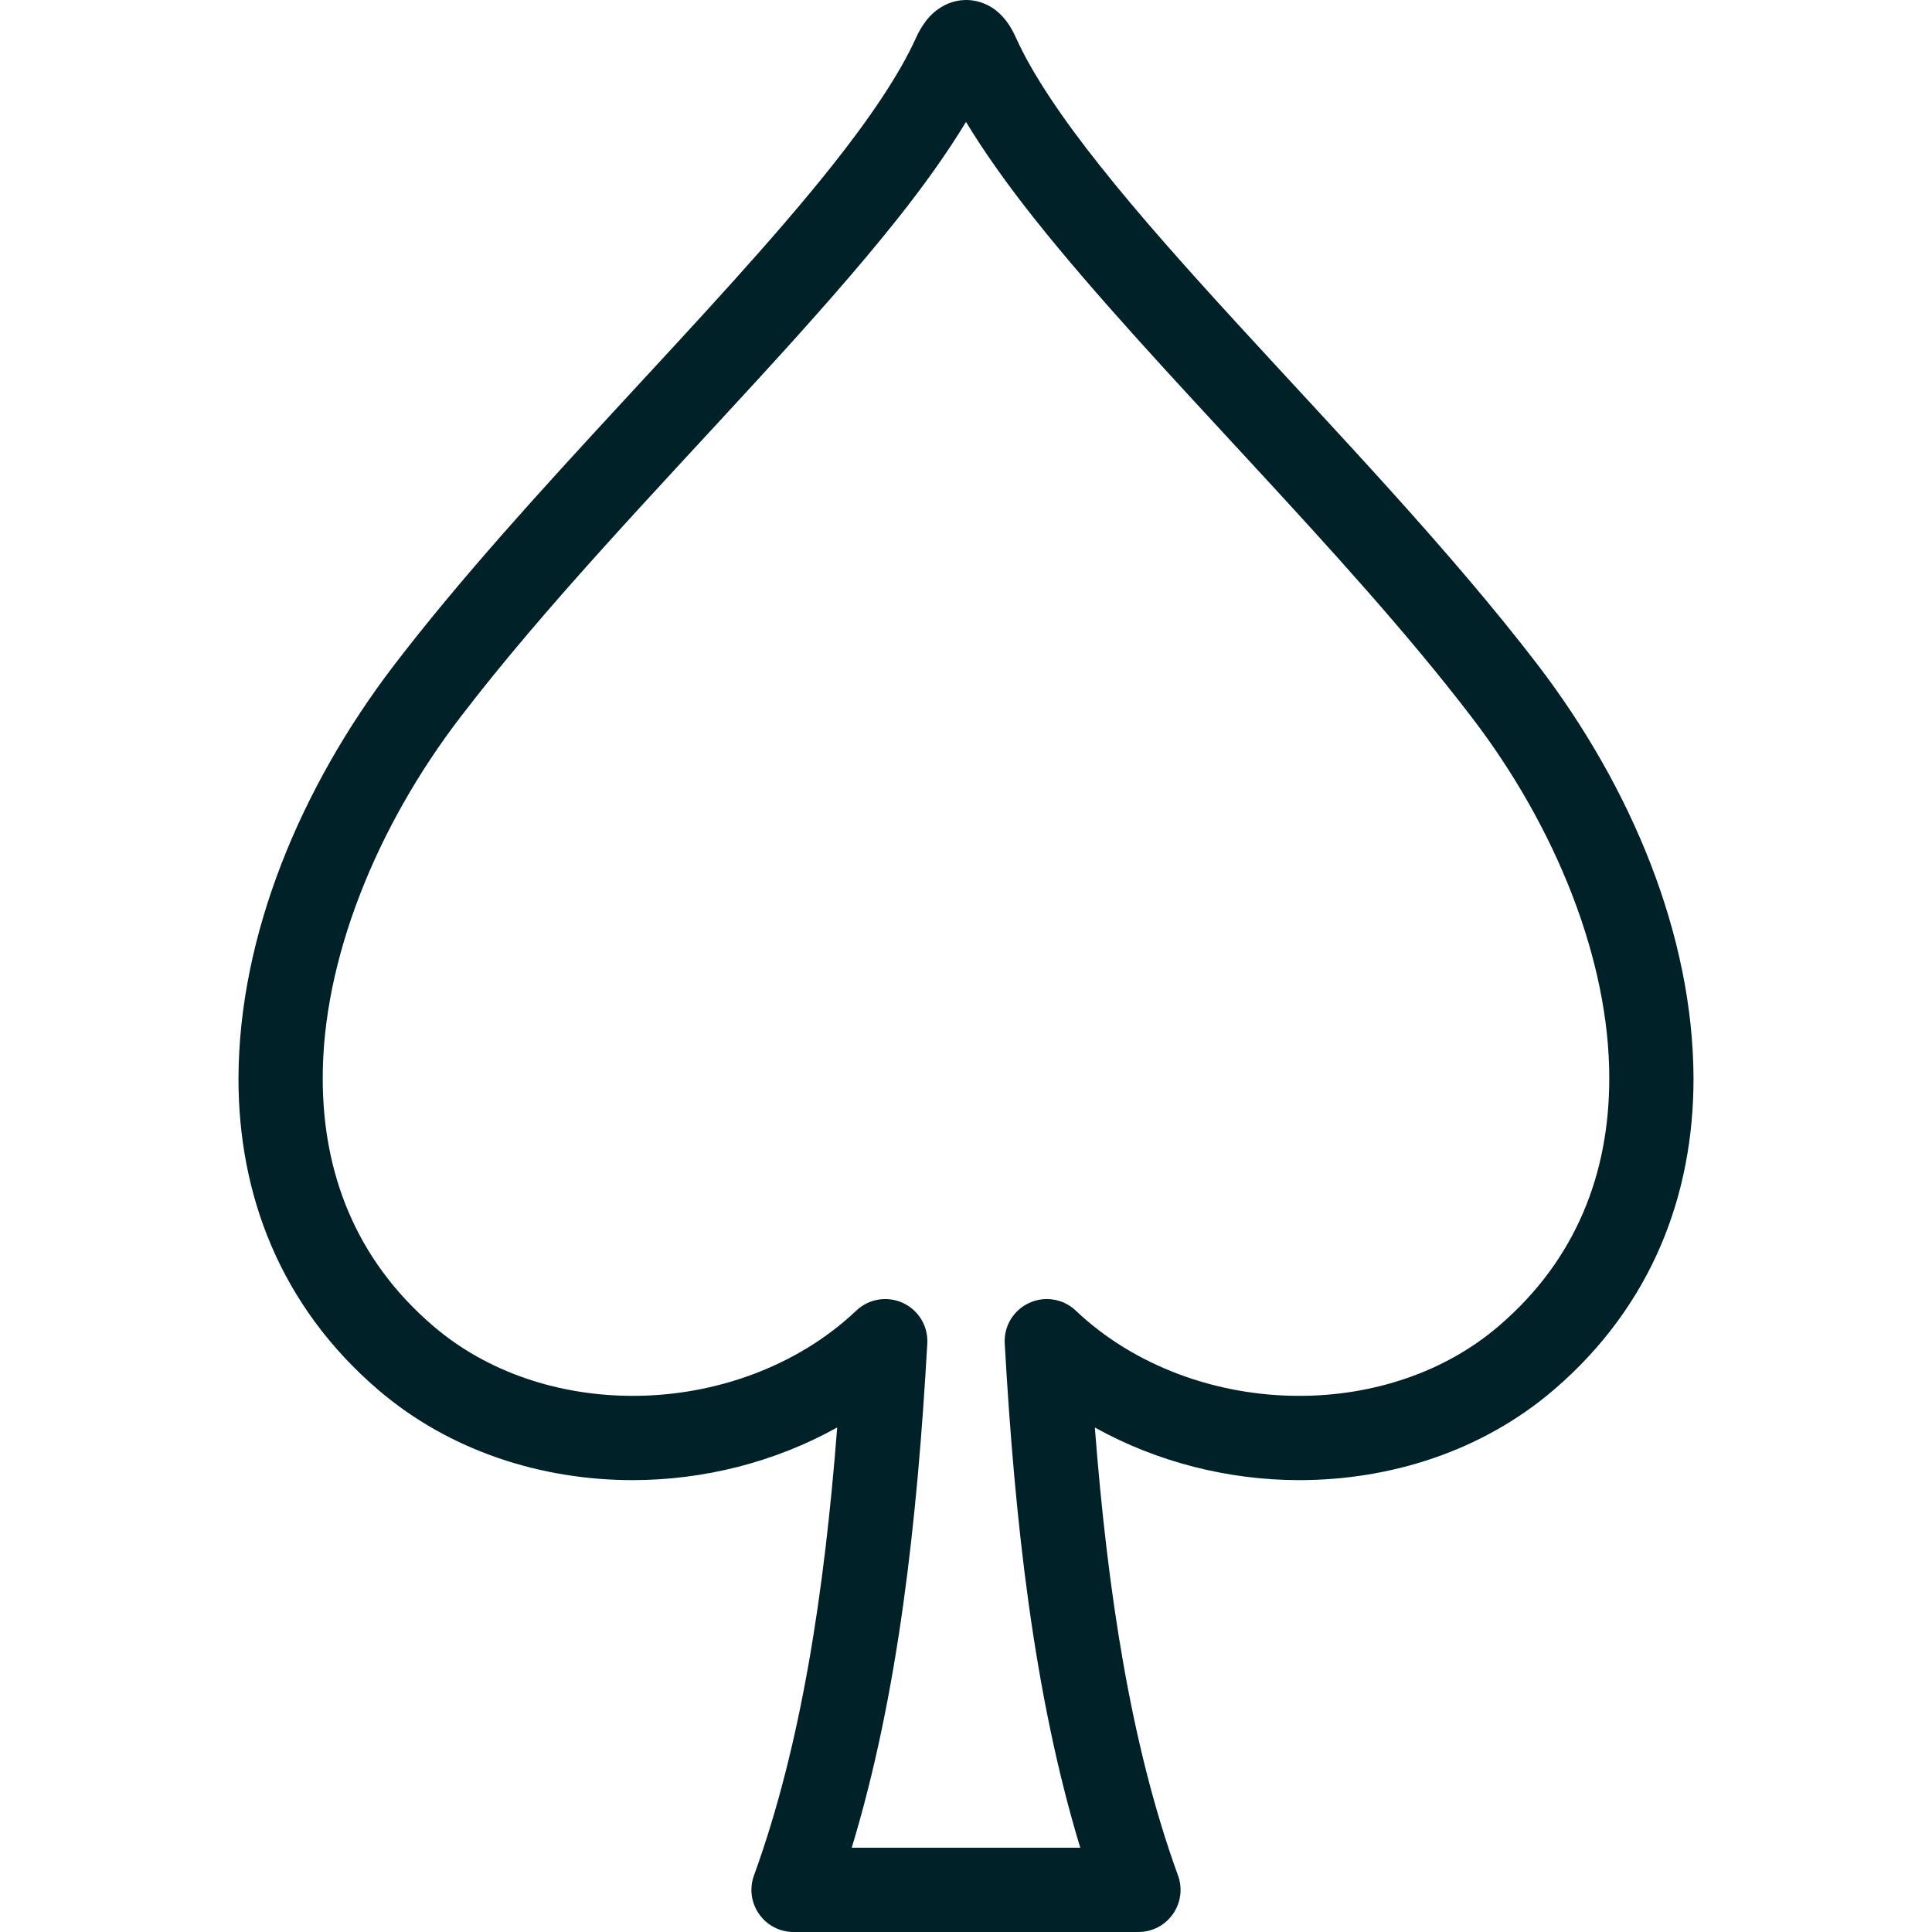 <!DOCTYPE svg PUBLIC "-//W3C//DTD SVG 1.1//EN" "http://www.w3.org/Graphics/SVG/1.1/DTD/svg11.dtd">
<!-- Uploaded to: SVG Repo, www.svgrepo.com, Transformed by: SVG Repo Mixer Tools -->
<svg height="800px" width="800px" version="1.1" id="_x32_" xmlns="http://www.w3.org/2000/svg" xmlns:xlink="http://www.w3.org/1999/xlink" viewBox="0 0 512 512" xml:space="preserve" fill="#000000">
<g id="SVGRepo_bgCarrier" stroke-width="0"/>
<g id="SVGRepo_tracerCarrier" stroke-linecap="round" stroke-linejoin="round"/>
<g id="SVGRepo_iconCarrier"> <style type="text/css"> .st0{fill:#002127;} </style> <g> <path class="st0" d="M407.703,176.438c-23.513-30.724-53.676-62.11-80.271-91.174c-13.287-14.51-25.685-28.427-35.825-41.206 c-10.148-12.749-18.022-24.439-22.297-33.902l0.007,0.008c-0.934-1.994-1.822-3.785-3.715-5.872 c-0.95-1.021-2.25-2.134-3.987-2.983C259.894,0.444,257.776-0.016,256,0l-0.888,0.039c-1.675,0.124-3.427,0.638-4.883,1.401 c-2.212,1.153-3.731,2.688-4.86,4.136c-1.129,1.48-1.939,2.96-2.687,4.587l0.008-0.008c-4.276,9.462-12.142,21.153-22.289,33.902 c-15.226,19.174-35.483,40.872-56.284,63.394c-20.809,22.539-42.18,45.934-59.812,68.986 c-24.57,32.219-41.019,71.338-41.105,109.438c0,15.194,2.695,30.24,8.731,44.306c6.02,14.073,15.404,27.11,28.332,38.169 c18.94,16.215,43.239,23.894,67.413,23.902c18.769-0.015,37.608-4.735,54.189-13.956c-3.364,43.418-9.524,84.266-22.056,118.728 c-1.246,3.443-0.747,7.22,1.355,10.218c2.103,2.998,5.483,4.758,9.144,4.758h91.385c3.66,0,7.04-1.767,9.143-4.758 c2.103-2.998,2.601-6.783,1.347-10.218c-12.53-34.454-18.676-75.303-22.04-118.72c16.581,9.22,35.412,13.933,54.181,13.948 c24.174-0.008,48.472-7.686,67.413-23.902c12.928-11.059,22.313-24.096,28.341-38.169c6.036-14.066,8.722-29.112,8.722-44.306 C448.722,247.768,432.267,208.657,407.703,176.438z M419.548,321.381c-4.719,10.988-11.915,21.066-22.343,30.015 c-14.299,12.281-33.38,18.527-52.881,18.519c-21.799,0.024-43.714-7.842-59.236-22.593c-3.334-3.154-8.216-3.948-12.376-2.017 c-4.159,1.924-6.713,6.176-6.448,10.755c2.672,47.134,7.679,92.919,20.016,133.604h-60.56 c12.336-40.677,17.352-86.462,20.023-133.604c0.257-4.579-2.29-8.831-6.44-10.755c-4.159-1.932-9.05-1.137-12.376,2.017 c-15.545,14.75-37.453,22.617-59.251,22.593c-19.501,0.008-38.582-6.238-52.88-18.519c-10.428-8.949-17.624-19.027-22.344-30.015 c-4.704-10.974-6.916-22.92-6.924-35.505c-0.077-31.48,14.253-66.86,36.518-95.871c22.367-29.275,52.157-60.366,78.994-89.656 c13.419-14.665,26.113-28.894,36.845-42.406c7.025-8.863,13.1-17.36,18.115-25.631c5.015,8.271,11.098,16.768,18.123,25.631 c16.09,20.256,36.611,42.172,57.359,64.656c20.747,22.46,41.712,45.459,58.48,67.406c22.258,29.01,36.588,64.391,36.51,95.871 C426.464,298.461,424.261,310.407,419.548,321.381z"/> </g> </g>
</svg>